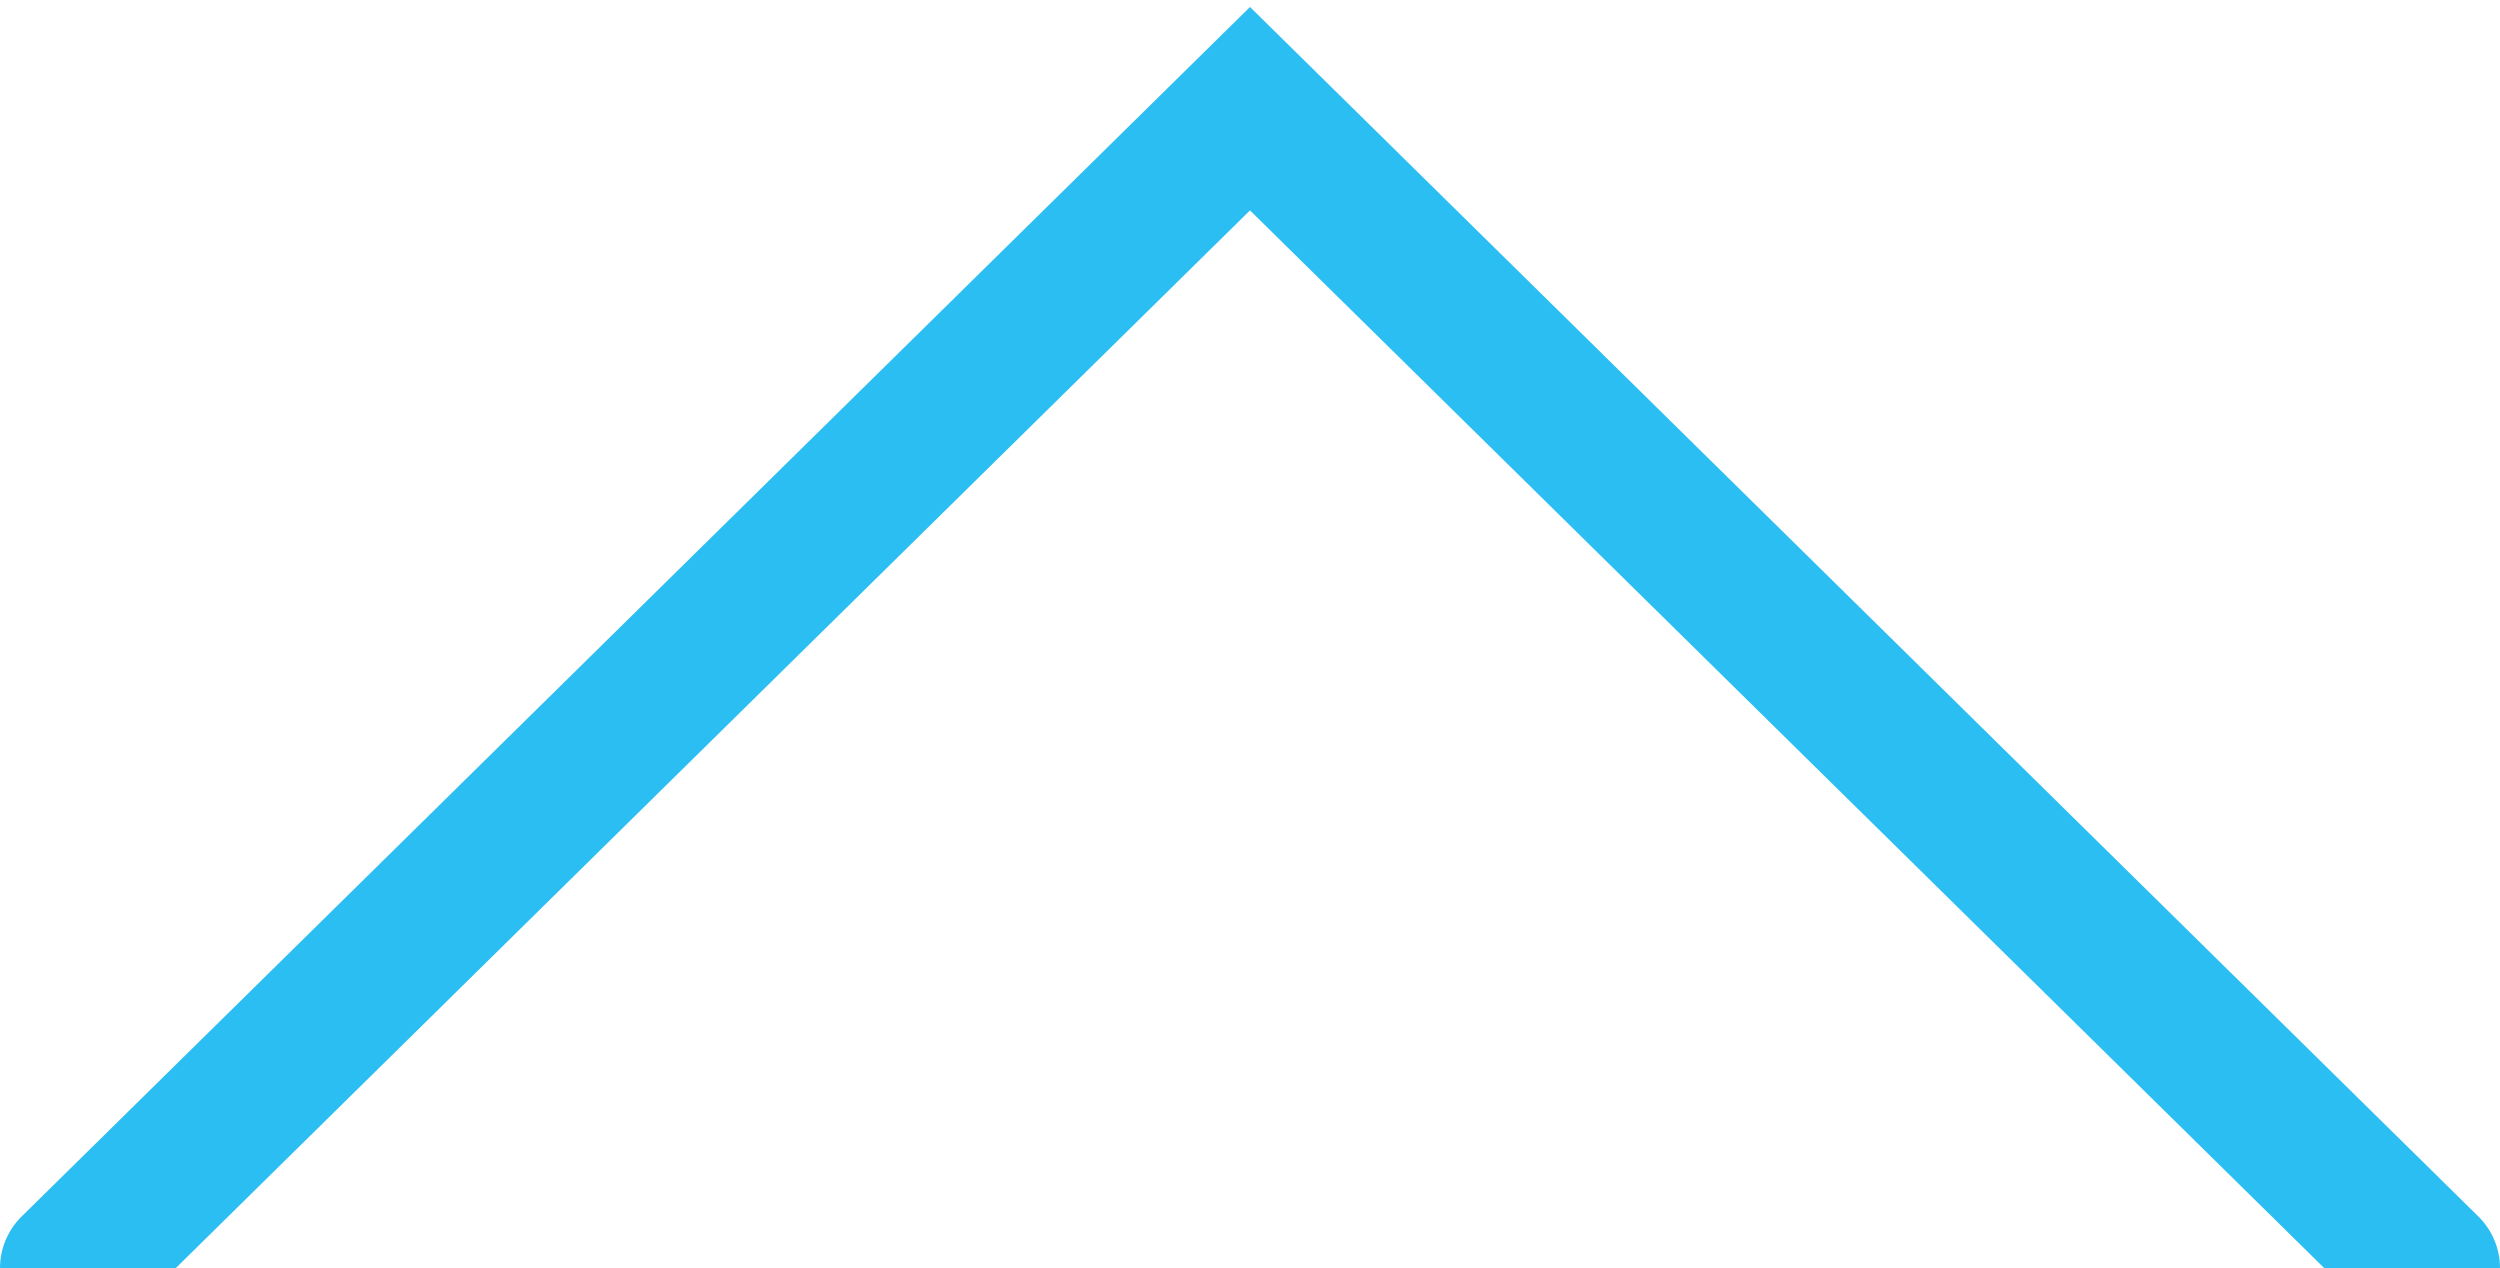 <?xml version="1.0" encoding="UTF-8"?> <svg xmlns="http://www.w3.org/2000/svg" width="69" height="35" viewBox="0 0 69 35" fill="none"> <path d="M2 35L34.5 3L67 35" stroke="#2BBEF2" stroke-width="4" stroke-linecap="round"></path> </svg> 